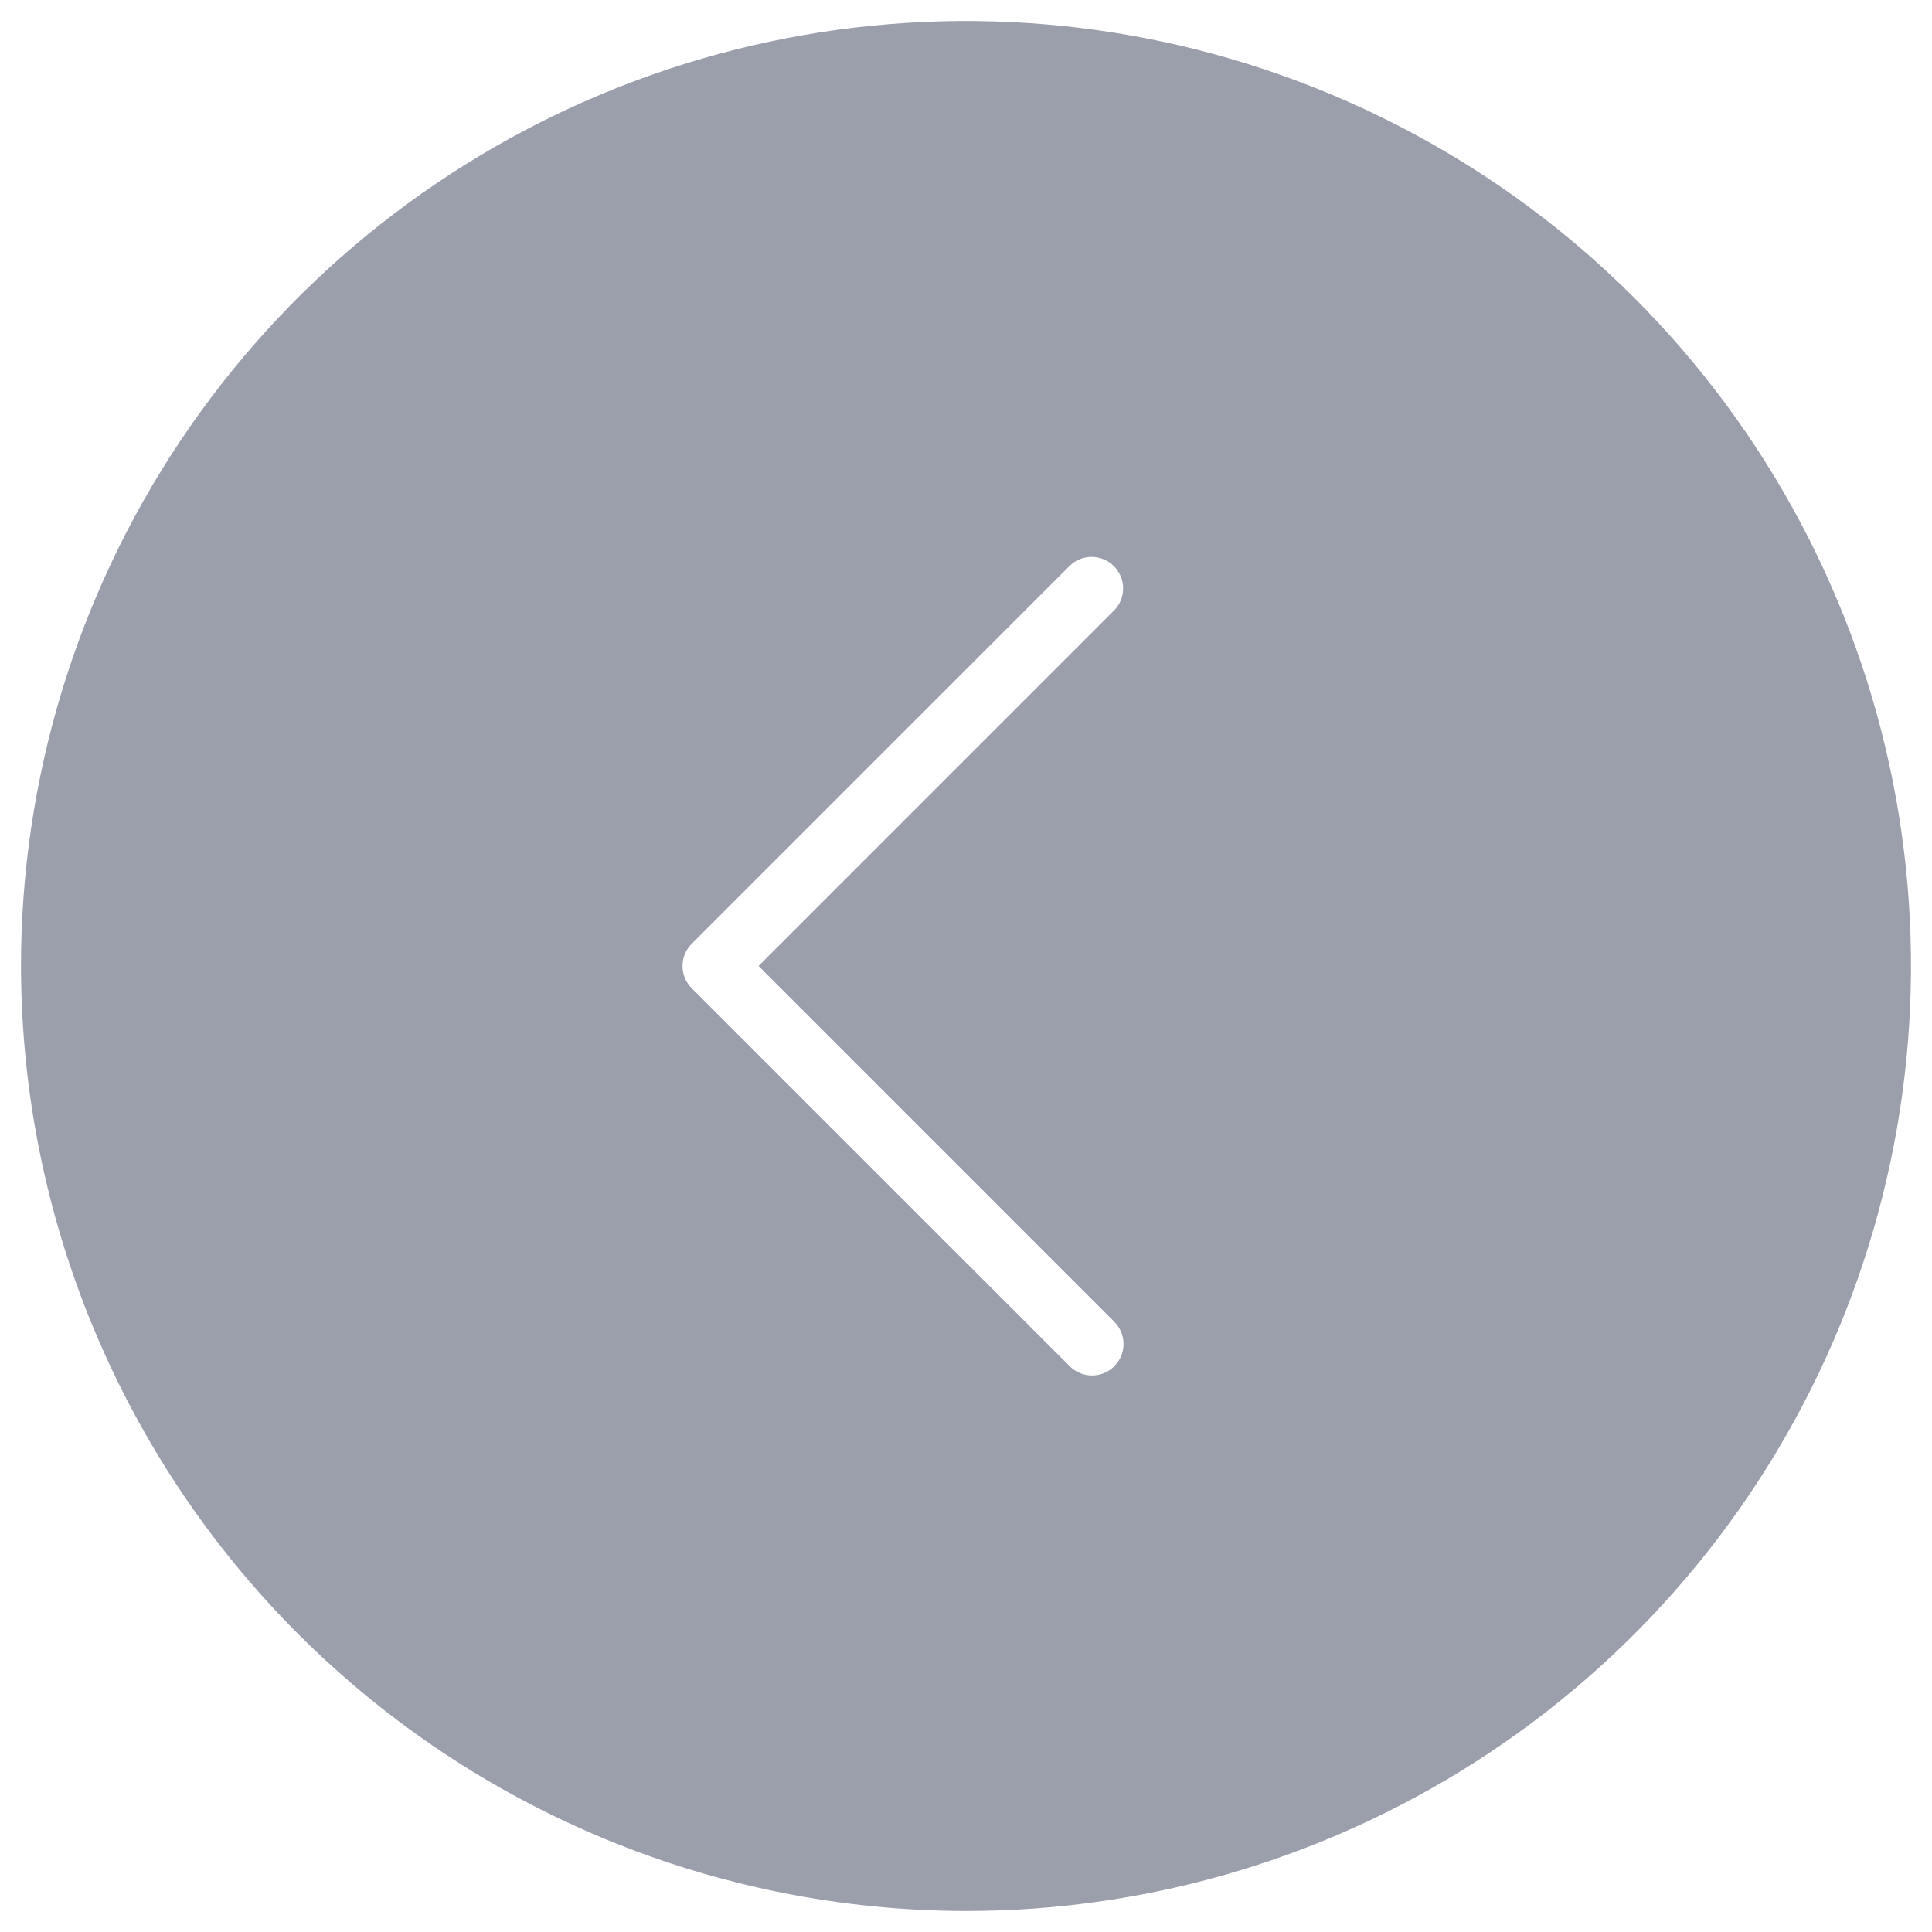 <svg width="46" height="46" viewBox="0 0 46 46" fill="none" xmlns="http://www.w3.org/2000/svg">
<path d="M0.5 23C0.5 18.55 1.82 14.2 4.292 10.5C6.764 6.8 10.278 3.916 14.39 2.213C18.501 0.51 23.025 0.064 27.39 0.932C31.754 1.801 35.763 3.943 38.91 7.09C42.057 10.237 44.2 14.246 45.068 18.61C45.936 22.975 45.49 27.499 43.787 31.61C42.084 35.722 39.2 39.236 35.5 41.708C31.8 44.18 27.45 45.5 23 45.5C17.035 45.493 11.316 43.121 7.098 38.903C2.879 34.684 0.507 28.965 0.5 23ZM26.53 32.53C26.671 32.39 26.75 32.199 26.75 32C26.75 31.801 26.671 31.61 26.53 31.47L18.061 23L26.53 14.53C26.667 14.389 26.742 14.199 26.741 14.003C26.739 13.806 26.66 13.618 26.521 13.479C26.382 13.34 26.194 13.261 25.997 13.259C25.801 13.258 25.611 13.333 25.47 13.47L16.47 22.47C16.329 22.61 16.25 22.801 16.25 23C16.25 23.199 16.329 23.39 16.47 23.53L25.47 32.53C25.61 32.671 25.801 32.75 26 32.75C26.199 32.75 26.39 32.671 26.53 32.53Z" fill="#9B9FAC"/>
</svg>
